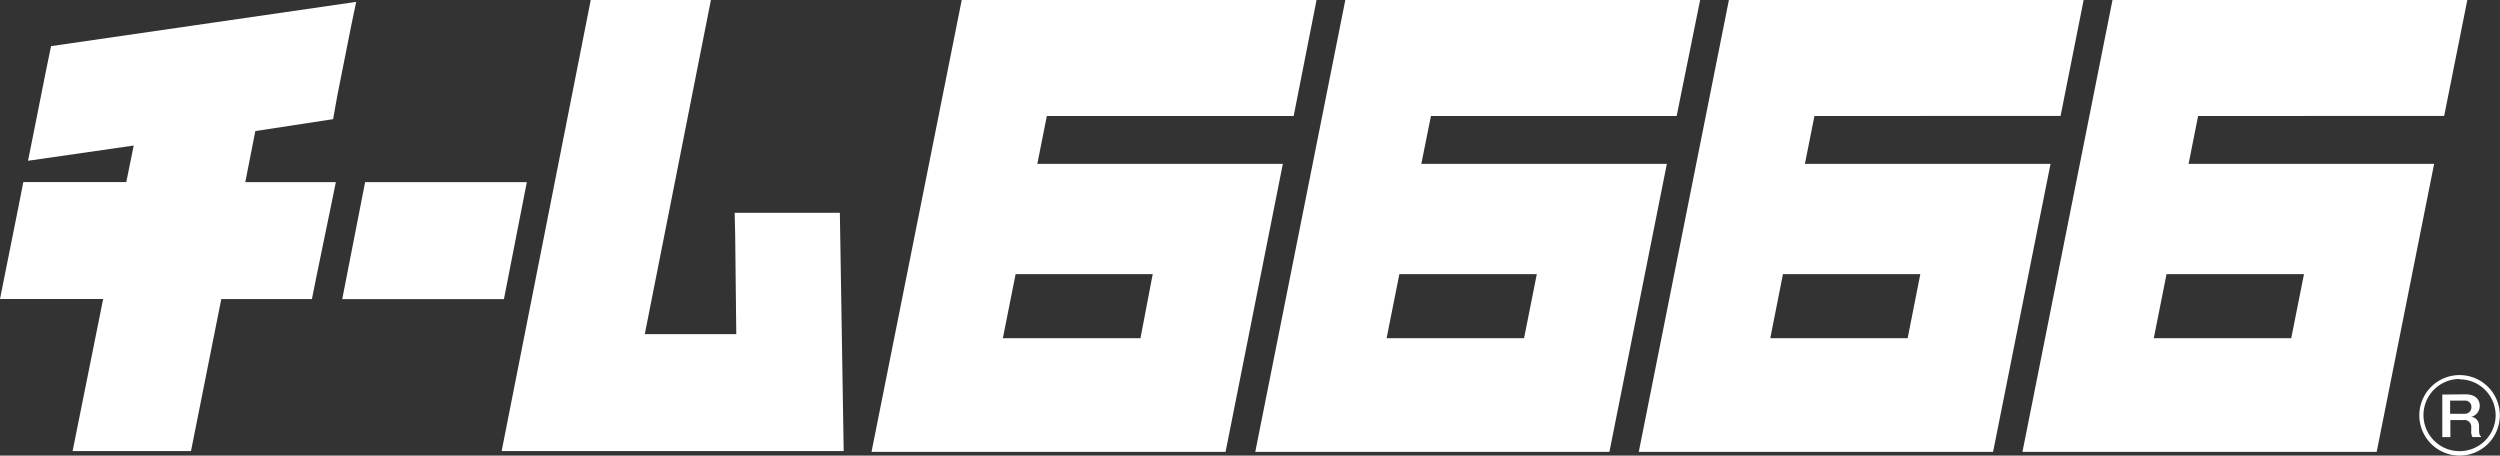 <svg xmlns="http://www.w3.org/2000/svg" viewBox="0 0 293.74 53.53"><rect x="0" y="0" width="293.74" height="53.53" fill="#333333" stroke="none"/><defs><style>.cls-1{fill:#fff}</style></defs><g id="レイヤー_2" data-name="レイヤー 2"><g id="わく"><path class="cls-1" d="M289.66 46.33c1.42 0 1.7.83 1.7 1.35a1.32 1.32 0 01-1 1.3 1 1 0 01.7.38 1.18 1.18 0 01.22.69v.47c0 .59.12.67.22.74v.09h-1a1.33 1.33 0 01-.14-.71v-.48a.78.78 0 00-.9-.8h-1.55v2h-.95v-5zm-1.78.74v1.55h1.68a.77.77 0 00.82-.79.74.74 0 00-.82-.76z"/><path class="cls-1" d="M289 53.53a4.73 4.73 0 114.72-4.72 4.73 4.73 0 01-4.72 4.72zm0-9a4.24 4.24 0 104.23 4.24 4.24 4.24 0 00-4.23-4.2zM2.74 21.39h12.1l.87-4.29-12.42 1.79.5-2.47 1.64-8.24L6 5.42 41.85.22 41.27 3l-1.64 8.25-.49 2.75L30 15.4l-1.18 6h10.64l-.56 2.75-1.7 8.24-.55 2.75H26L22.44 53H8.53l3.59-17.87H0l.55-2.75 1.65-8.24zm40.16.01h19l-2.69 13.75h-19zM69.41 0h14.12L83 2.68l-7.24 36.58h10.75l-.13-11.68-.06-2.58h12.36l.45 28H58.94zM123 13.63l-1.12 5.62h28.85L144 53.09h-41.6L113 0h41.69L152 13.63zm12.44 18.58h-16.11l-1.5 7.53H134zm32.69-18.58L167 19.25h28.85l-6.75 33.84h-41.61L158.07 0h41.69L197 13.63zm12.44 18.58h-16.15l-1.5 7.53h16.15zm32.62-18.58l-1.12 5.62h28.86l-6.75 33.84h-41.63L203.14 0h41.68l-2.71 13.62zm12.44 18.58h-16.14L208 39.74h16.14zm32.64-18.58l-1.12 5.62H286l-6.75 33.84h-41.62L248.21 0h41.69l-2.72 13.62zm12.44 18.58h-16.15l-1.5 7.53h16.15z"/></g></g></svg>